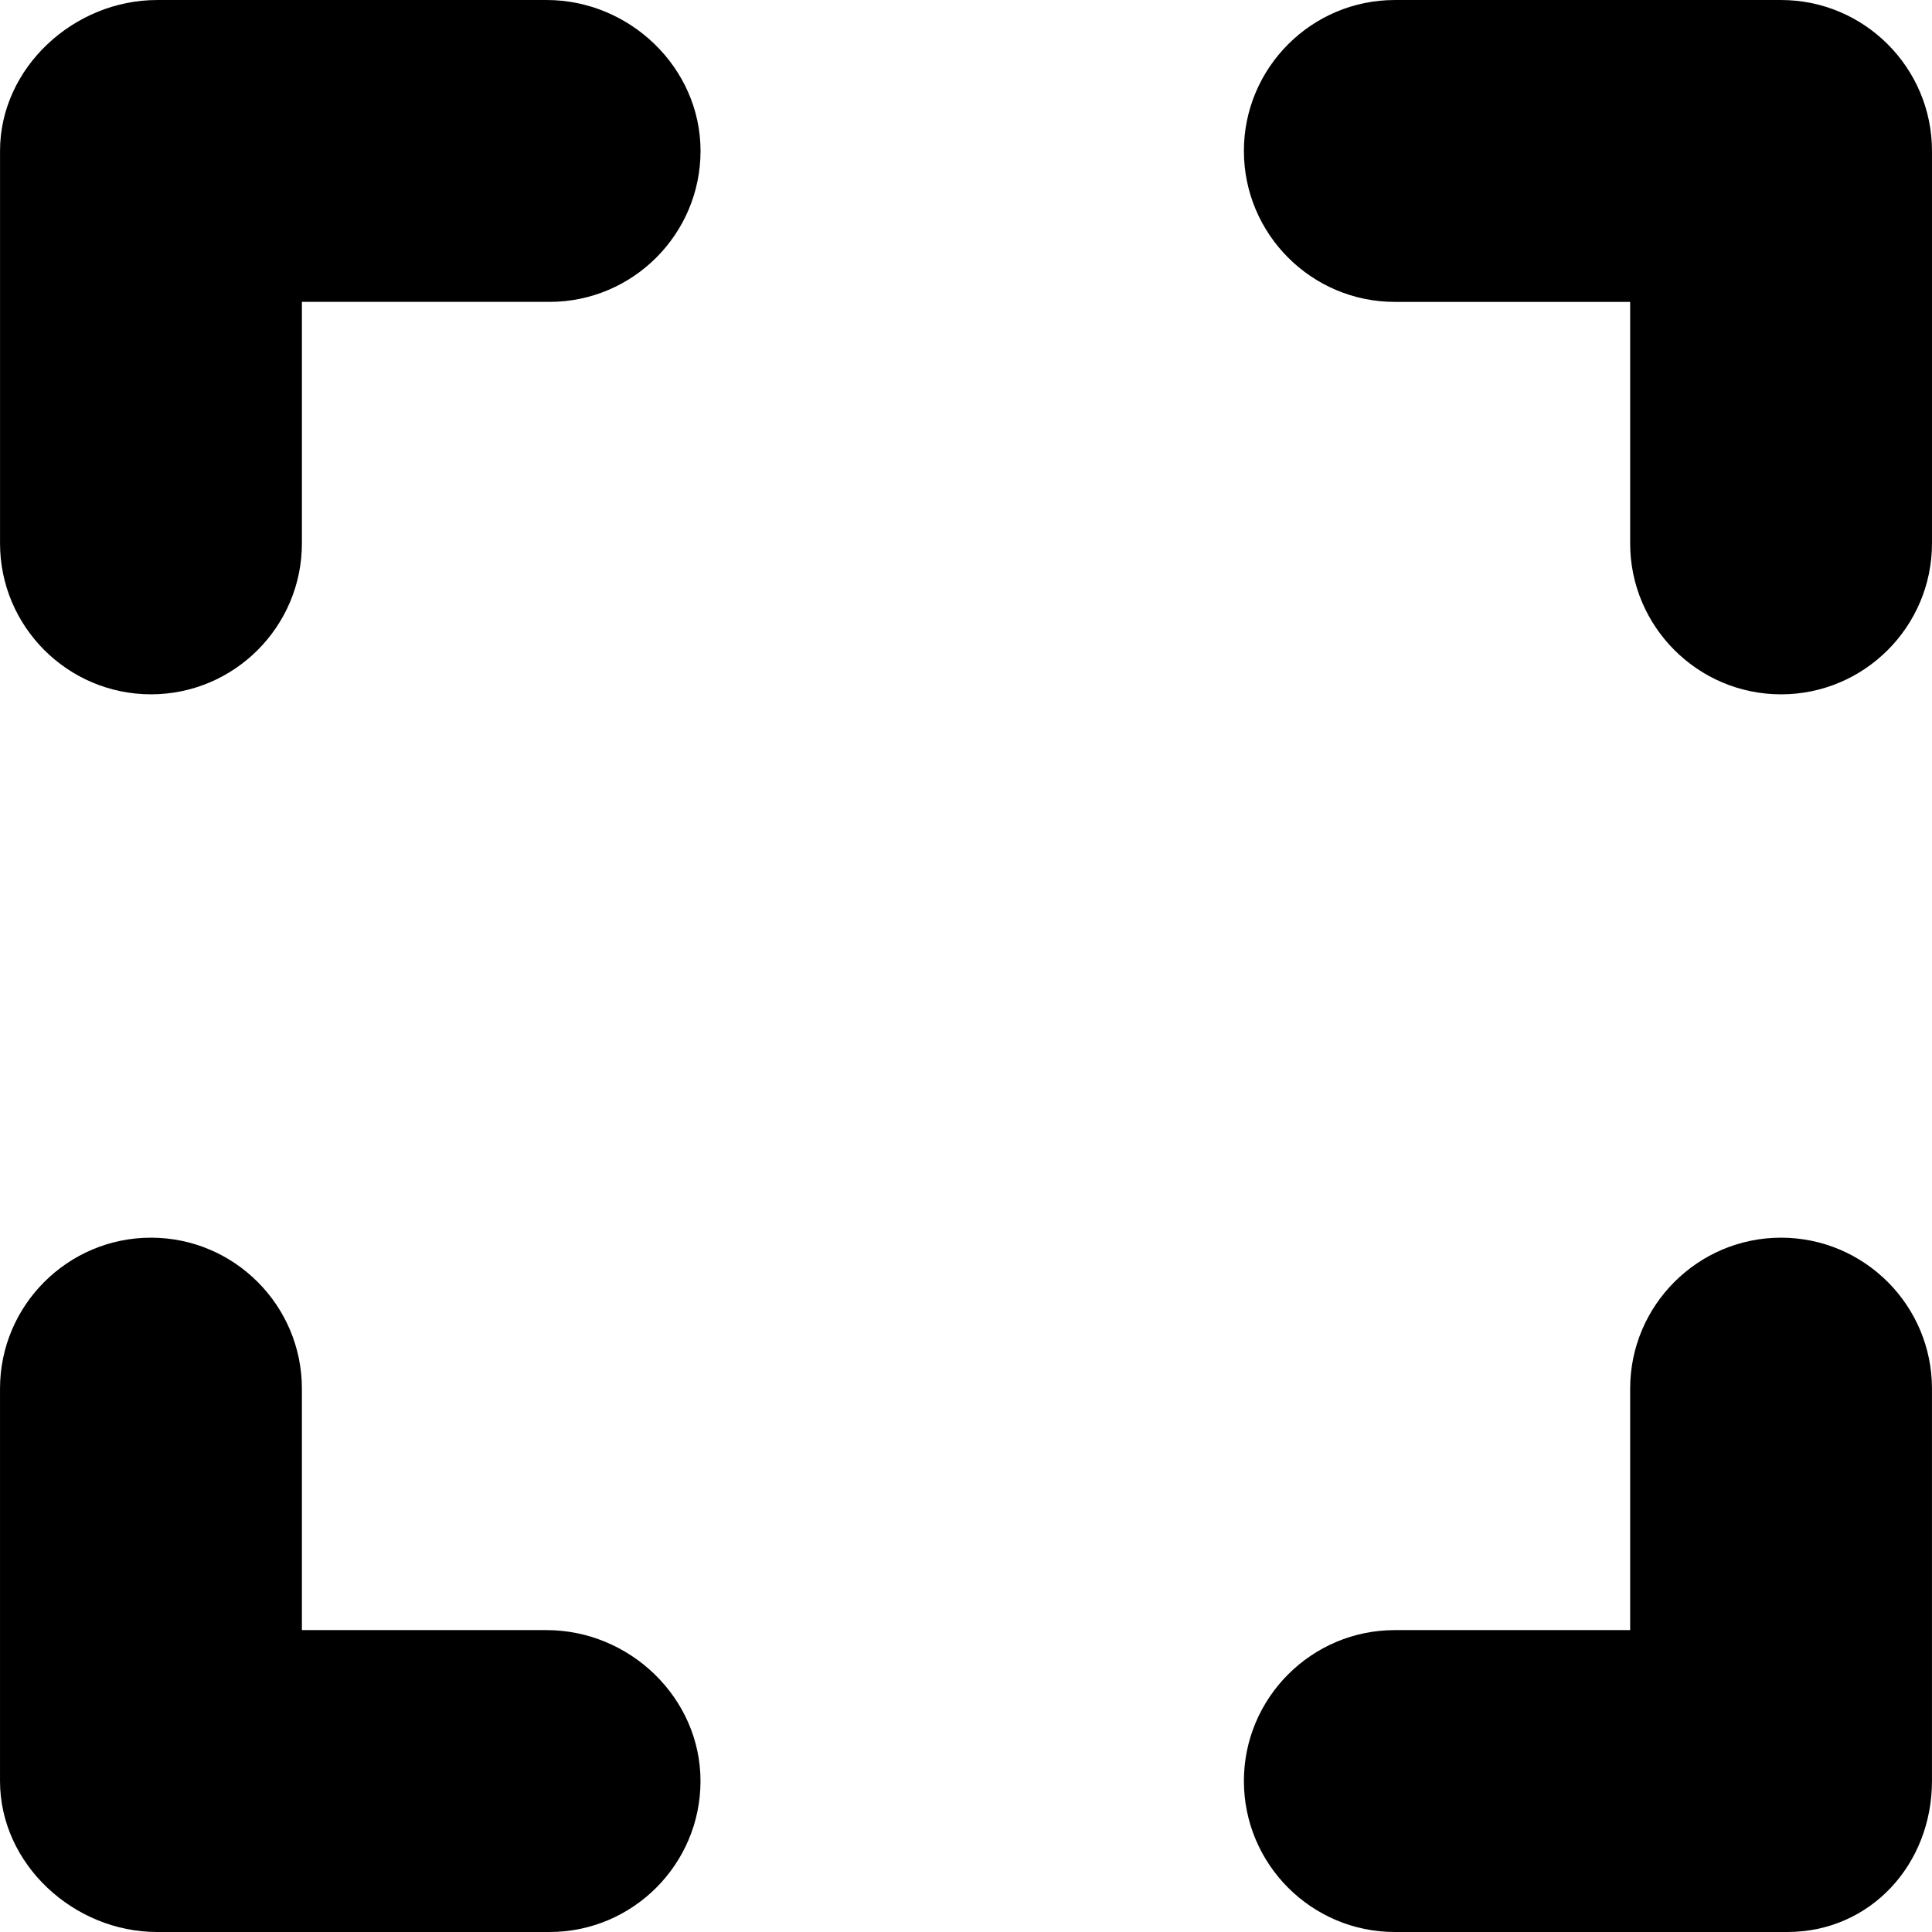 <?xml version="1.0" encoding="iso-8859-1"?>
<!-- Uploaded to: SVG Repo, www.svgrepo.com, Generator: SVG Repo Mixer Tools -->
<svg fill="#000000" height="800px" width="800px" version="1.1" id="Layer_1" xmlns="http://www.w3.org/2000/svg" xmlns:xlink="http://www.w3.org/1999/xlink" 
	 viewBox="0 0 493.564 493.564" xml:space="preserve">
<g>
	<g>
		<path d="M139.62,0l-0.796,0.004H40.14C18.88,0.004,0.008,17.3,0.008,38.56v100.252c0,21.264,17.304,38.564,38.564,38.564
			c21.264,0,38.556-17.3,38.556-38.564V77.12h63.268c21.268,0,38.568-17.3,38.568-38.564C178.964,17.296,160.88,0,139.62,0z"/>
	</g>
</g>
<g>
	<g>
		<path d="M455.004,0.004h-98.672c-21.264,0-38.556,17.296-38.556,38.556c0,21.264,17.288,38.564,38.556,38.564h60.12v61.692
			c0,21.264,17.296,38.564,38.552,38.564c21.264,0,38.556-17.3,38.556-38.564V38.56C493.556,17.3,476.268,0.004,455.004,0.004z"/>
	</g>
</g>
<g>
	<g>
		<path d="M139.612,416.44l-0.788,0h-61.7v-61.696c0-21.26-17.292-38.556-38.556-38.556c-21.256,0-38.564,17.296-38.564,38.556
			v100.252c0,21.264,18.872,38.568,40.132,38.568h100.252c21.268,0,38.568-17.304,38.568-38.568
			C178.956,433.74,160.872,416.44,139.612,416.44z"/>
	</g>
</g>
<g>
	<g>
		<path d="M455.004,316.188c-21.252,0-38.552,17.296-38.552,38.556v61.696h-60.12c-21.264,0-38.556,17.3-38.556,38.556
			c0,21.264,17.288,38.568,38.556,38.568h100.26c21.256,0,36.964-17.304,36.964-38.568V354.744
			C493.556,333.484,476.268,316.188,455.004,316.188z"/>
	</g>
</g>
</svg>